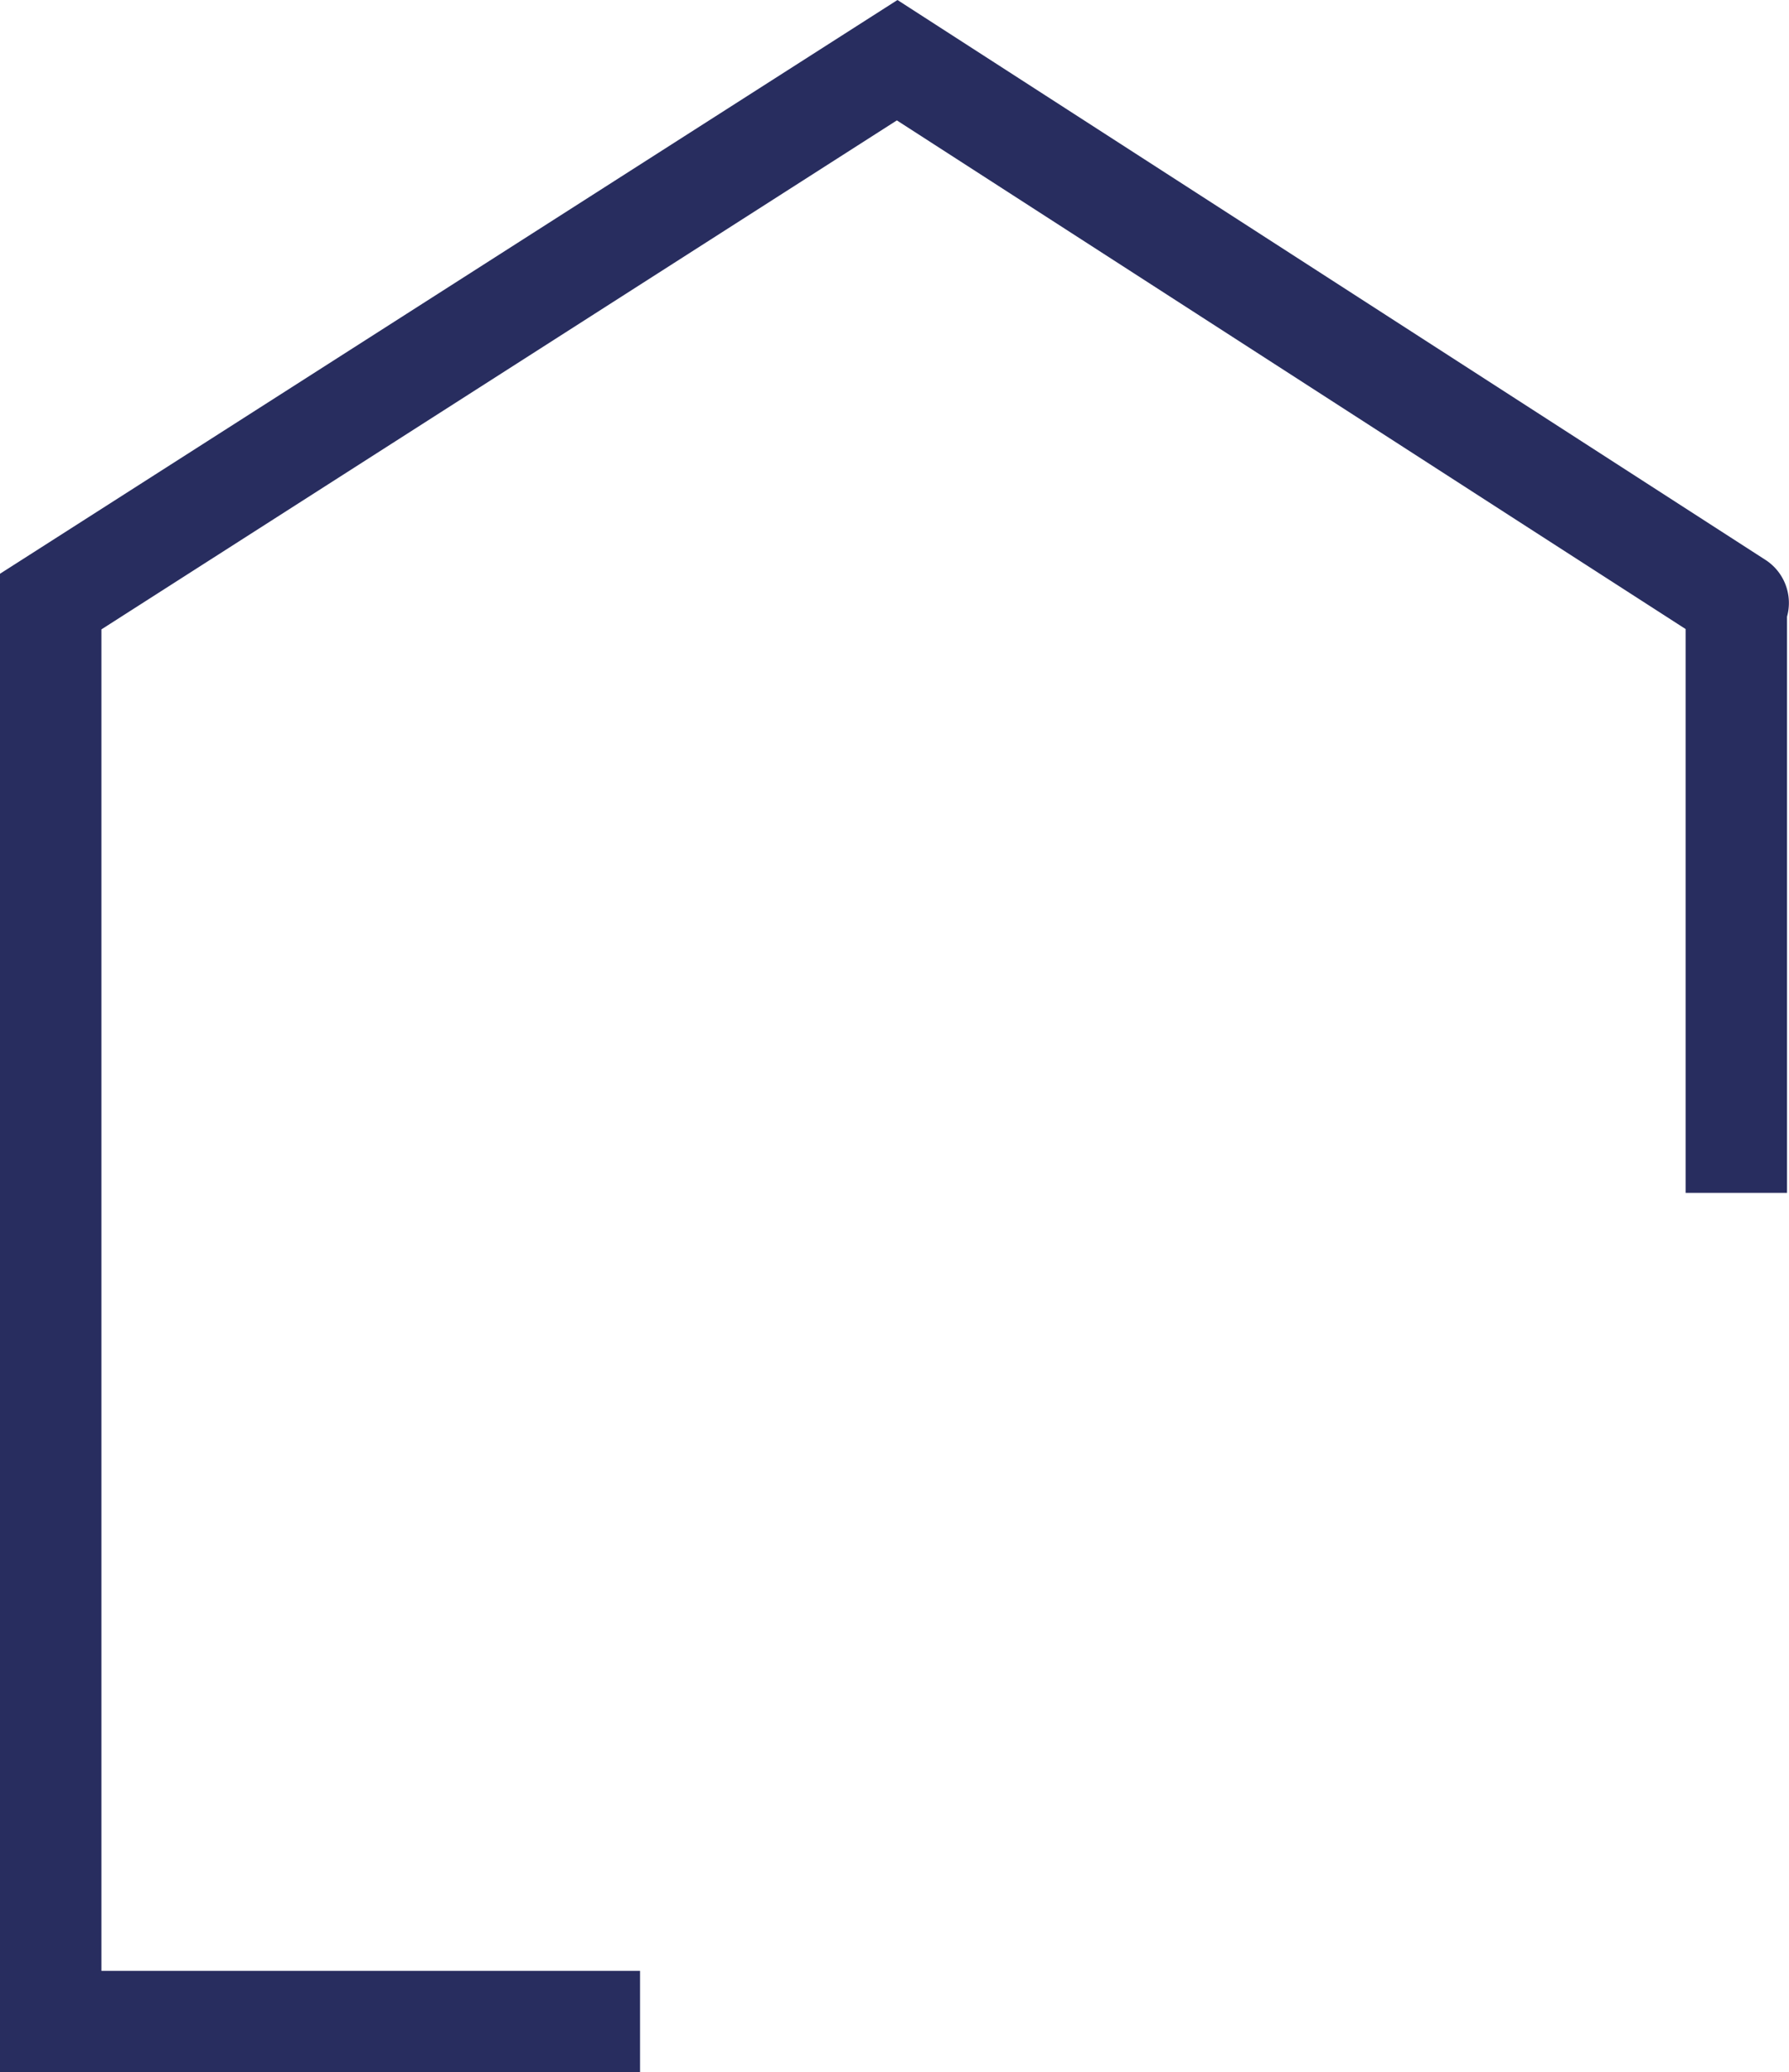 <svg xmlns="http://www.w3.org/2000/svg" width="35.283" height="40.863" viewBox="0 0 35.283 40.863"><path id="Soustraction_1" data-name="Soustraction 1" d="M-5370.377-6300.137H-5383v-29.549l17.7-11.314,17.107,11.033,0,0,.016.01a1.011,1.011,0,0,1,.421,1.117v11.362h-2v-11.118l-.787-.507-.767-.494-1.467-.945-12.535-8.084L-5381-6328.589v26.452h10.623v2Z" transform="translate(5383 6341)" fill="#282d5f"></path></svg>